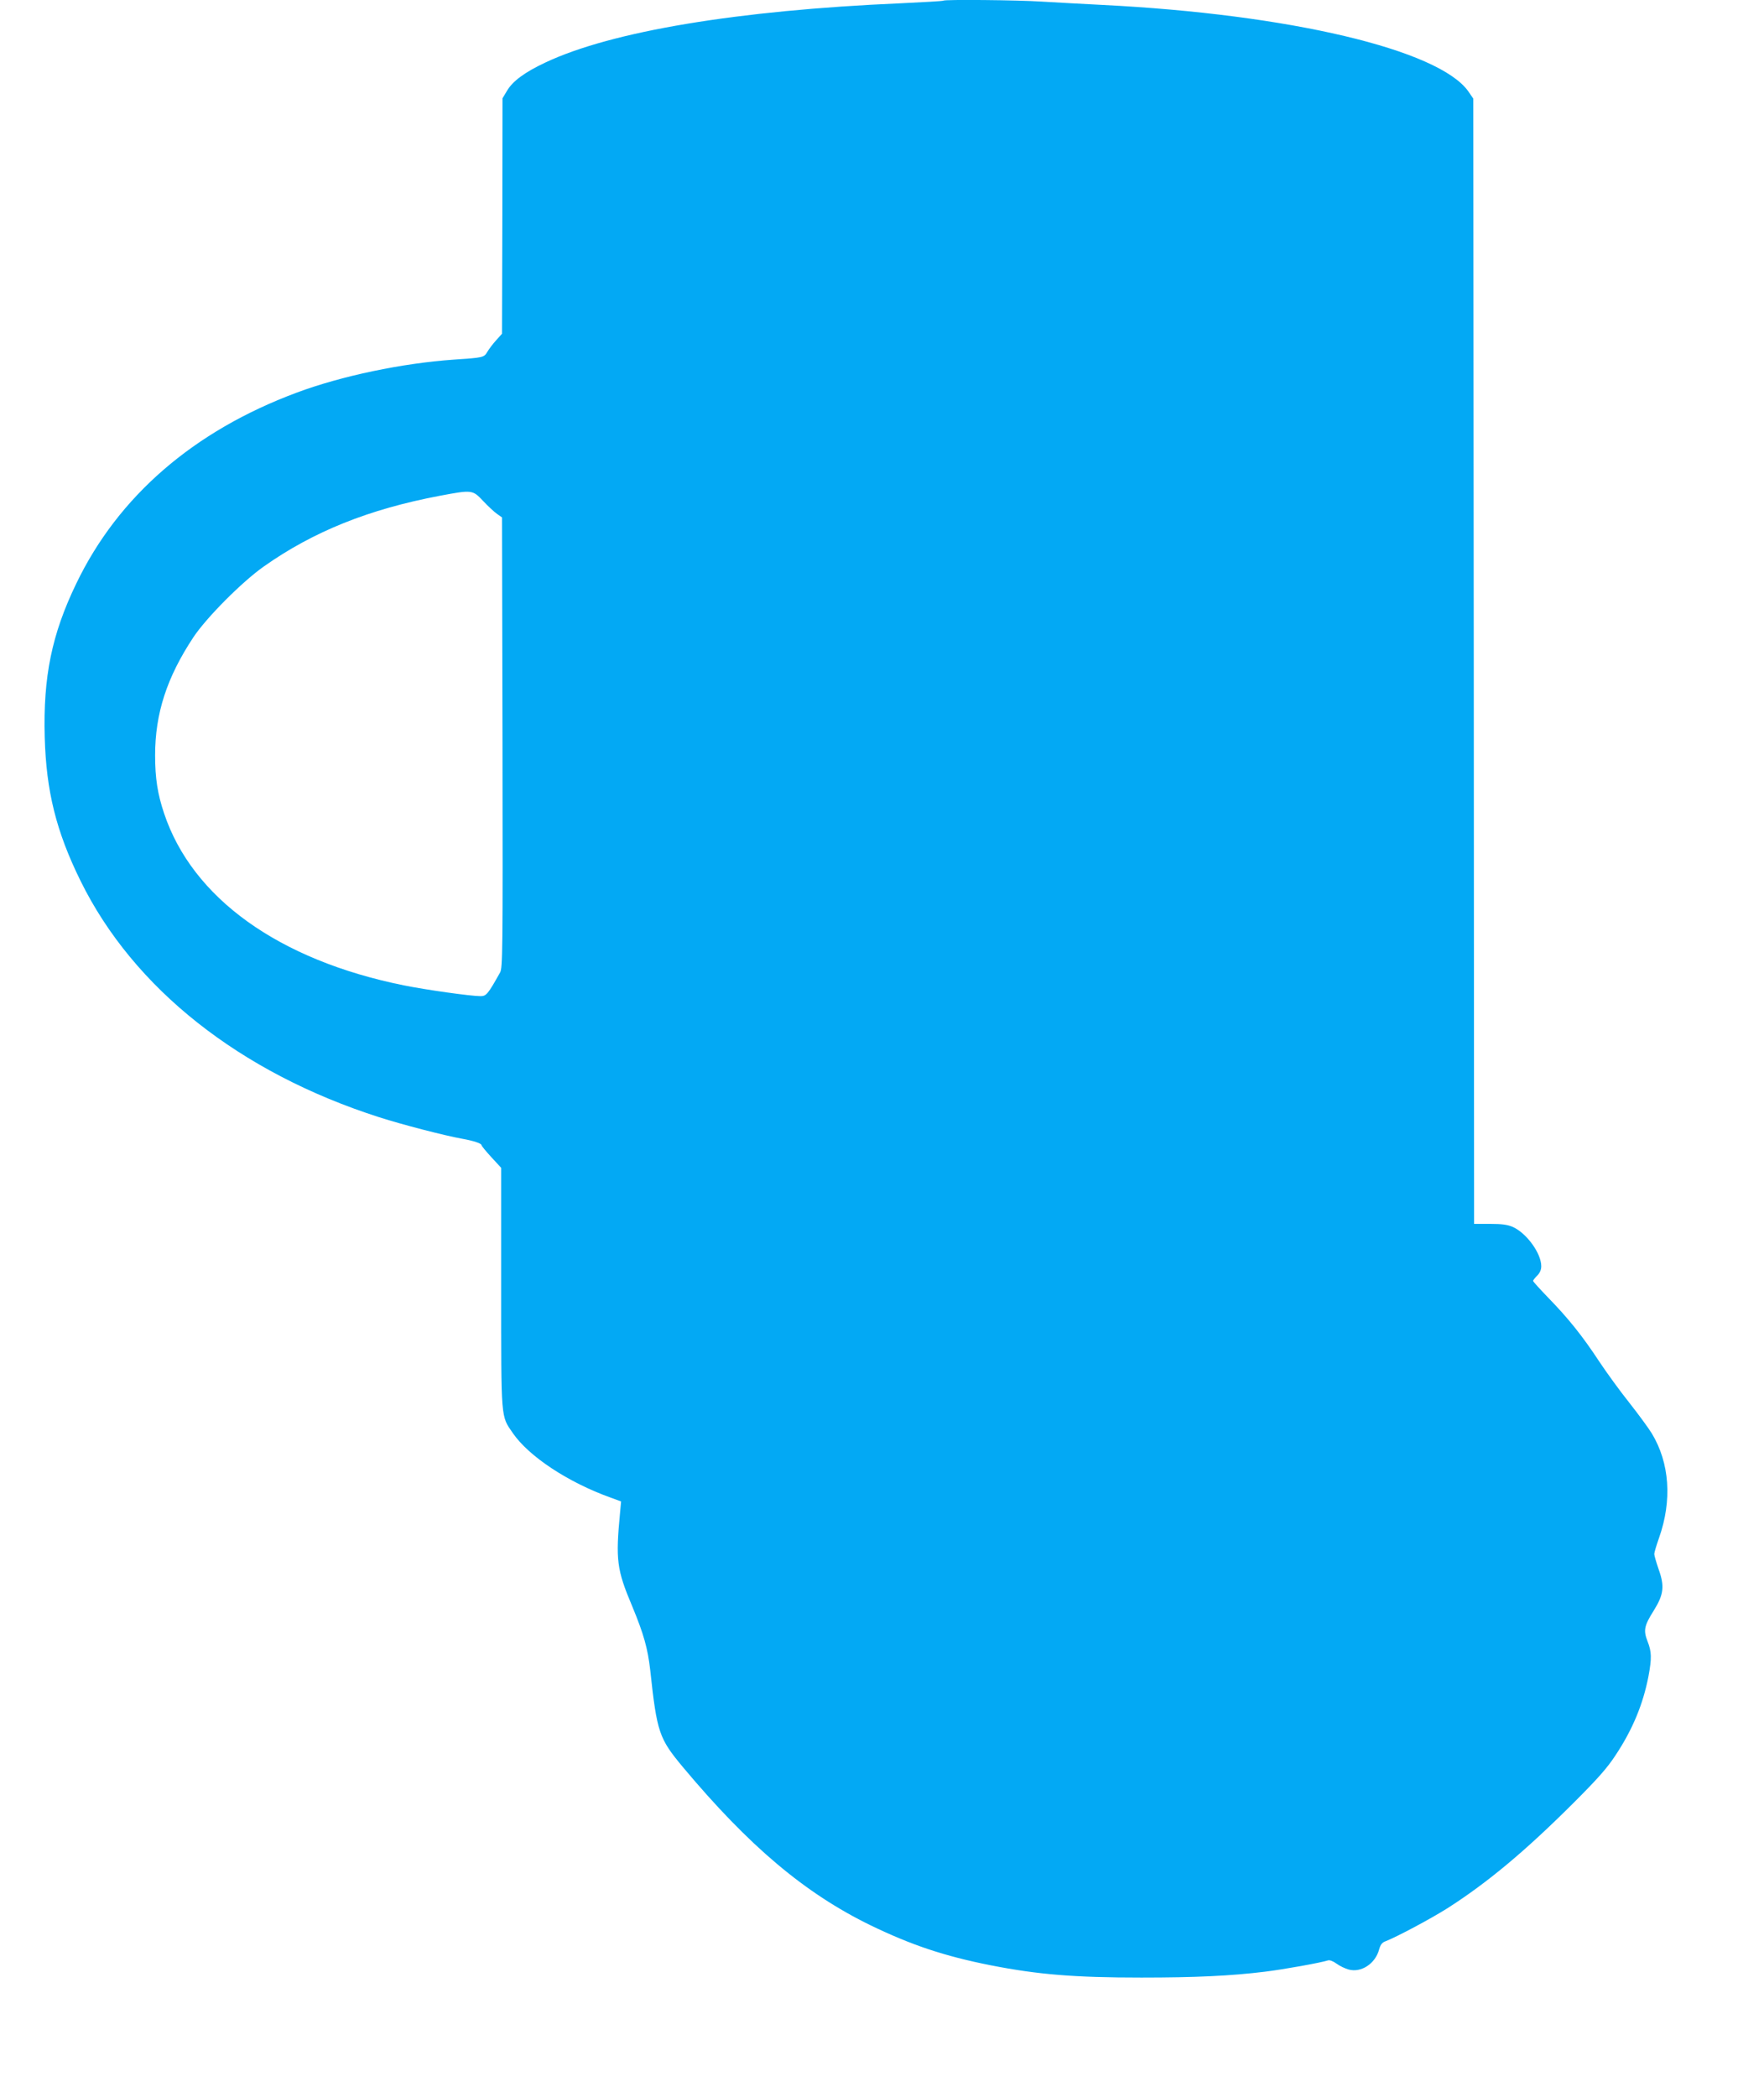 <?xml version="1.0" standalone="no"?>
<!DOCTYPE svg PUBLIC "-//W3C//DTD SVG 20010904//EN"
 "http://www.w3.org/TR/2001/REC-SVG-20010904/DTD/svg10.dtd">
<svg version="1.0" xmlns="http://www.w3.org/2000/svg"
 width="1077pt" height="1280pt" viewBox="0 0 1077 1280"
 preserveAspectRatio="xMidYMid meet">
<g transform="translate(0,1280) scale(0.1,-0.1)"
fill="#03a9f4" stroke="none">
<path d="M5759 12796 c-2 -3 -119 -9 -259 -16 -996 -43 -1765 -171 -2169 -361
-128 -60 -202 -115 -236 -174 l-27 -45 -1 -718 -2 -719 -36 -40 c-20 -22 -44
-54 -54 -71 -20 -34 -24 -35 -205 -47 -314 -22 -684 -99 -960 -202 -628 -234
-1088 -632 -1344 -1164 -150 -310 -203 -570 -193 -938 9 -330 70 -576 219
-878 323 -656 973 -1170 1823 -1442 140 -45 399 -112 505 -131 73 -13 120 -29
120 -40 0 -4 27 -37 60 -73 l60 -65 0 -731 c0 -817 -3 -780 71 -888 98 -142
336 -300 598 -394 l63 -23 -6 -65 c-28 -293 -21 -350 74 -575 70 -169 95 -257
110 -391 41 -380 54 -416 199 -590 405 -484 746 -771 1146 -966 248 -120 450
-188 733 -244 290 -57 513 -75 921 -75 326 0 546 10 756 36 114 14 337 54 384
69 10 3 32 -6 51 -20 19 -14 52 -30 74 -36 77 -21 163 36 186 122 8 29 18 43
38 50 66 25 274 136 376 200 245 156 479 351 777 649 142 142 201 208 252 286
105 158 169 313 202 485 20 108 19 148 -6 211 -26 67 -21 95 38 188 61 98 67
149 29 254 -14 41 -26 82 -26 91 0 9 13 53 29 98 81 229 65 458 -44 638 -20
33 -82 117 -137 187 -56 70 -138 183 -184 252 -101 154 -189 264 -311 389 -51
53 -93 99 -93 103 0 4 11 18 25 32 17 17 25 36 25 58 0 78 -89 201 -173 239
-32 14 -66 19 -139 19 l-98 0 -2 3434 -3 3434 -30 44 c-180 255 -1093 471
-2235 528 -118 6 -282 15 -365 20 -148 10 -598 14 -606 6z m-2809 -3054 c30
-32 69 -68 85 -79 l30 -21 3 -1374 c2 -1293 1 -1375 -15 -1404 -74 -132 -84
-144 -119 -144 -60 0 -336 39 -469 66 -763 154 -1290 532 -1463 1049 -40 119
-55 215 -55 355 0 256 72 476 234 721 80 120 297 338 429 431 303 214 642 350
1075 432 198 37 200 37 265 -32z"/>
</g>
</svg>
